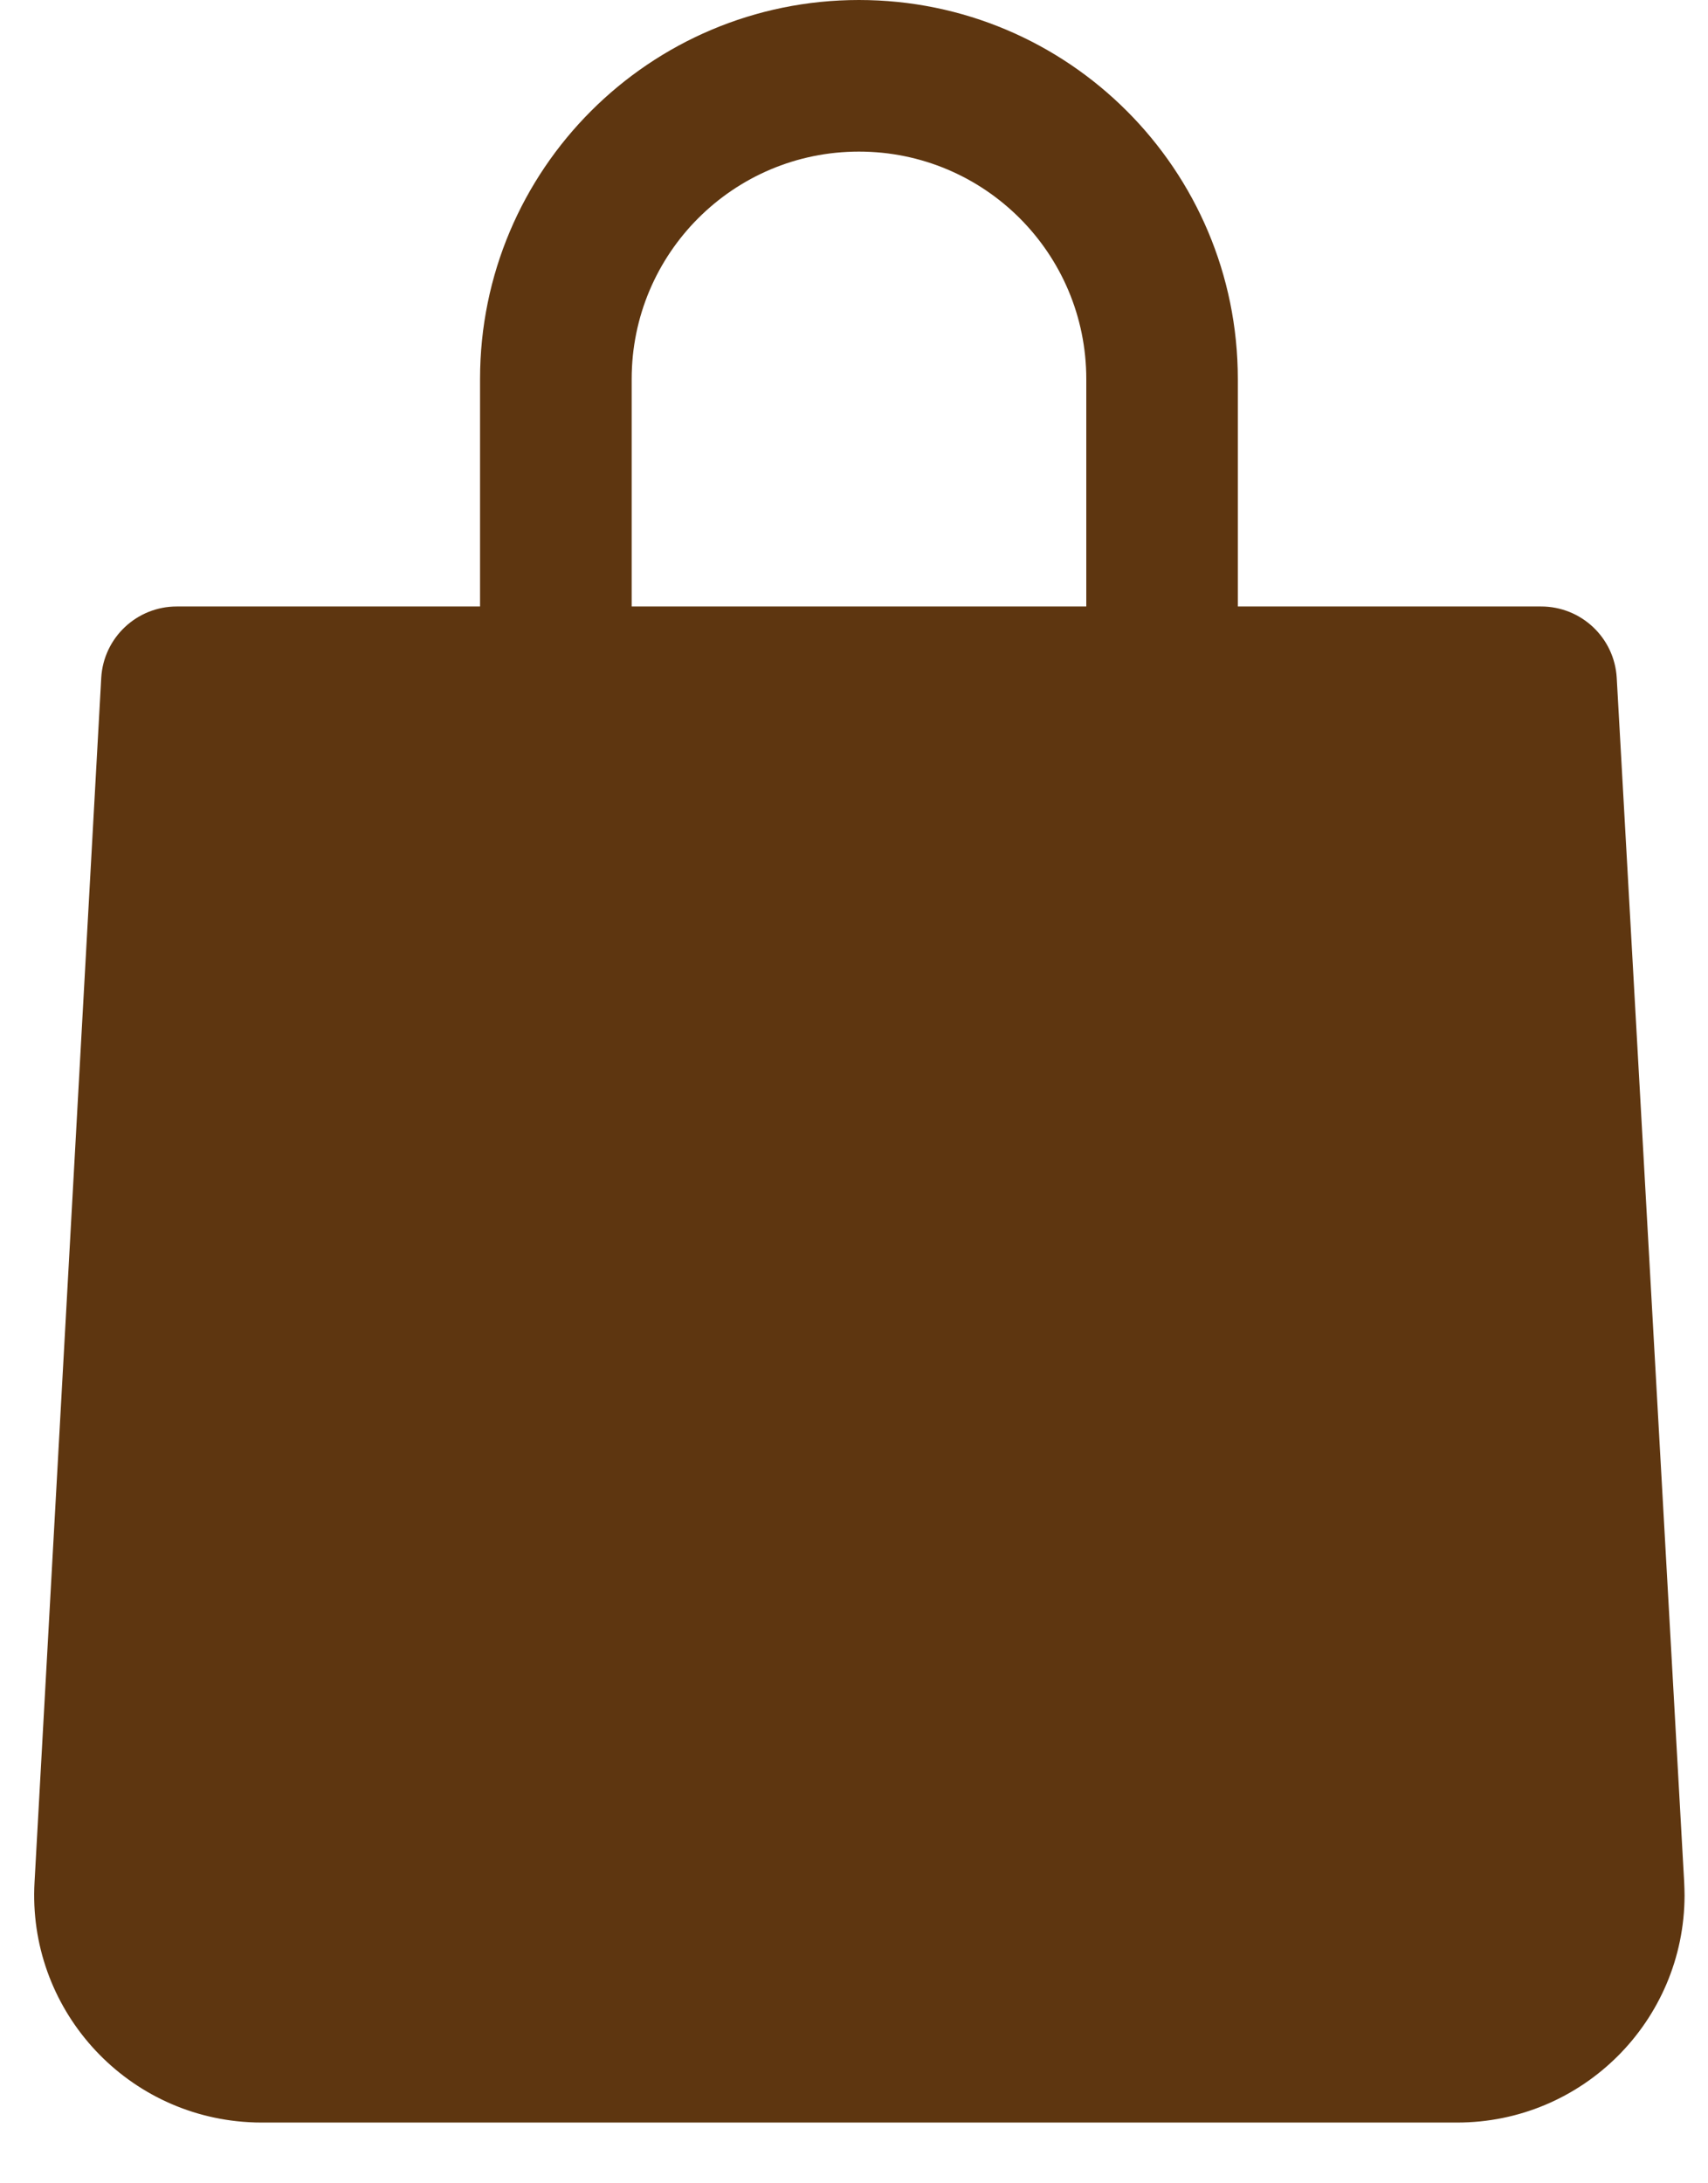 <svg width="18" height="23" viewBox="0 0 18 23" fill="none" xmlns="http://www.w3.org/2000/svg">
<path d="M17.038 7.139C17.013 6.717 16.663 6.388 16.239 6.389H13.045V3.993C13.045 1.788 11.258 0 9.052 0C6.847 0 5.059 1.788 5.059 3.993V6.389H1.865C1.442 6.388 1.092 6.717 1.067 7.139L0.364 19.828C0.289 21.149 1.299 22.281 2.62 22.356C2.666 22.359 2.713 22.36 2.76 22.36H15.353C16.676 22.362 17.75 21.291 17.753 19.968C17.753 19.922 17.751 19.875 17.749 19.828L17.038 7.139ZM6.657 3.993C6.657 2.67 7.729 1.597 9.052 1.597C10.376 1.597 11.448 2.67 11.448 3.993V6.389H6.657V3.993Z" fill="#5E3610"/>
</svg>
